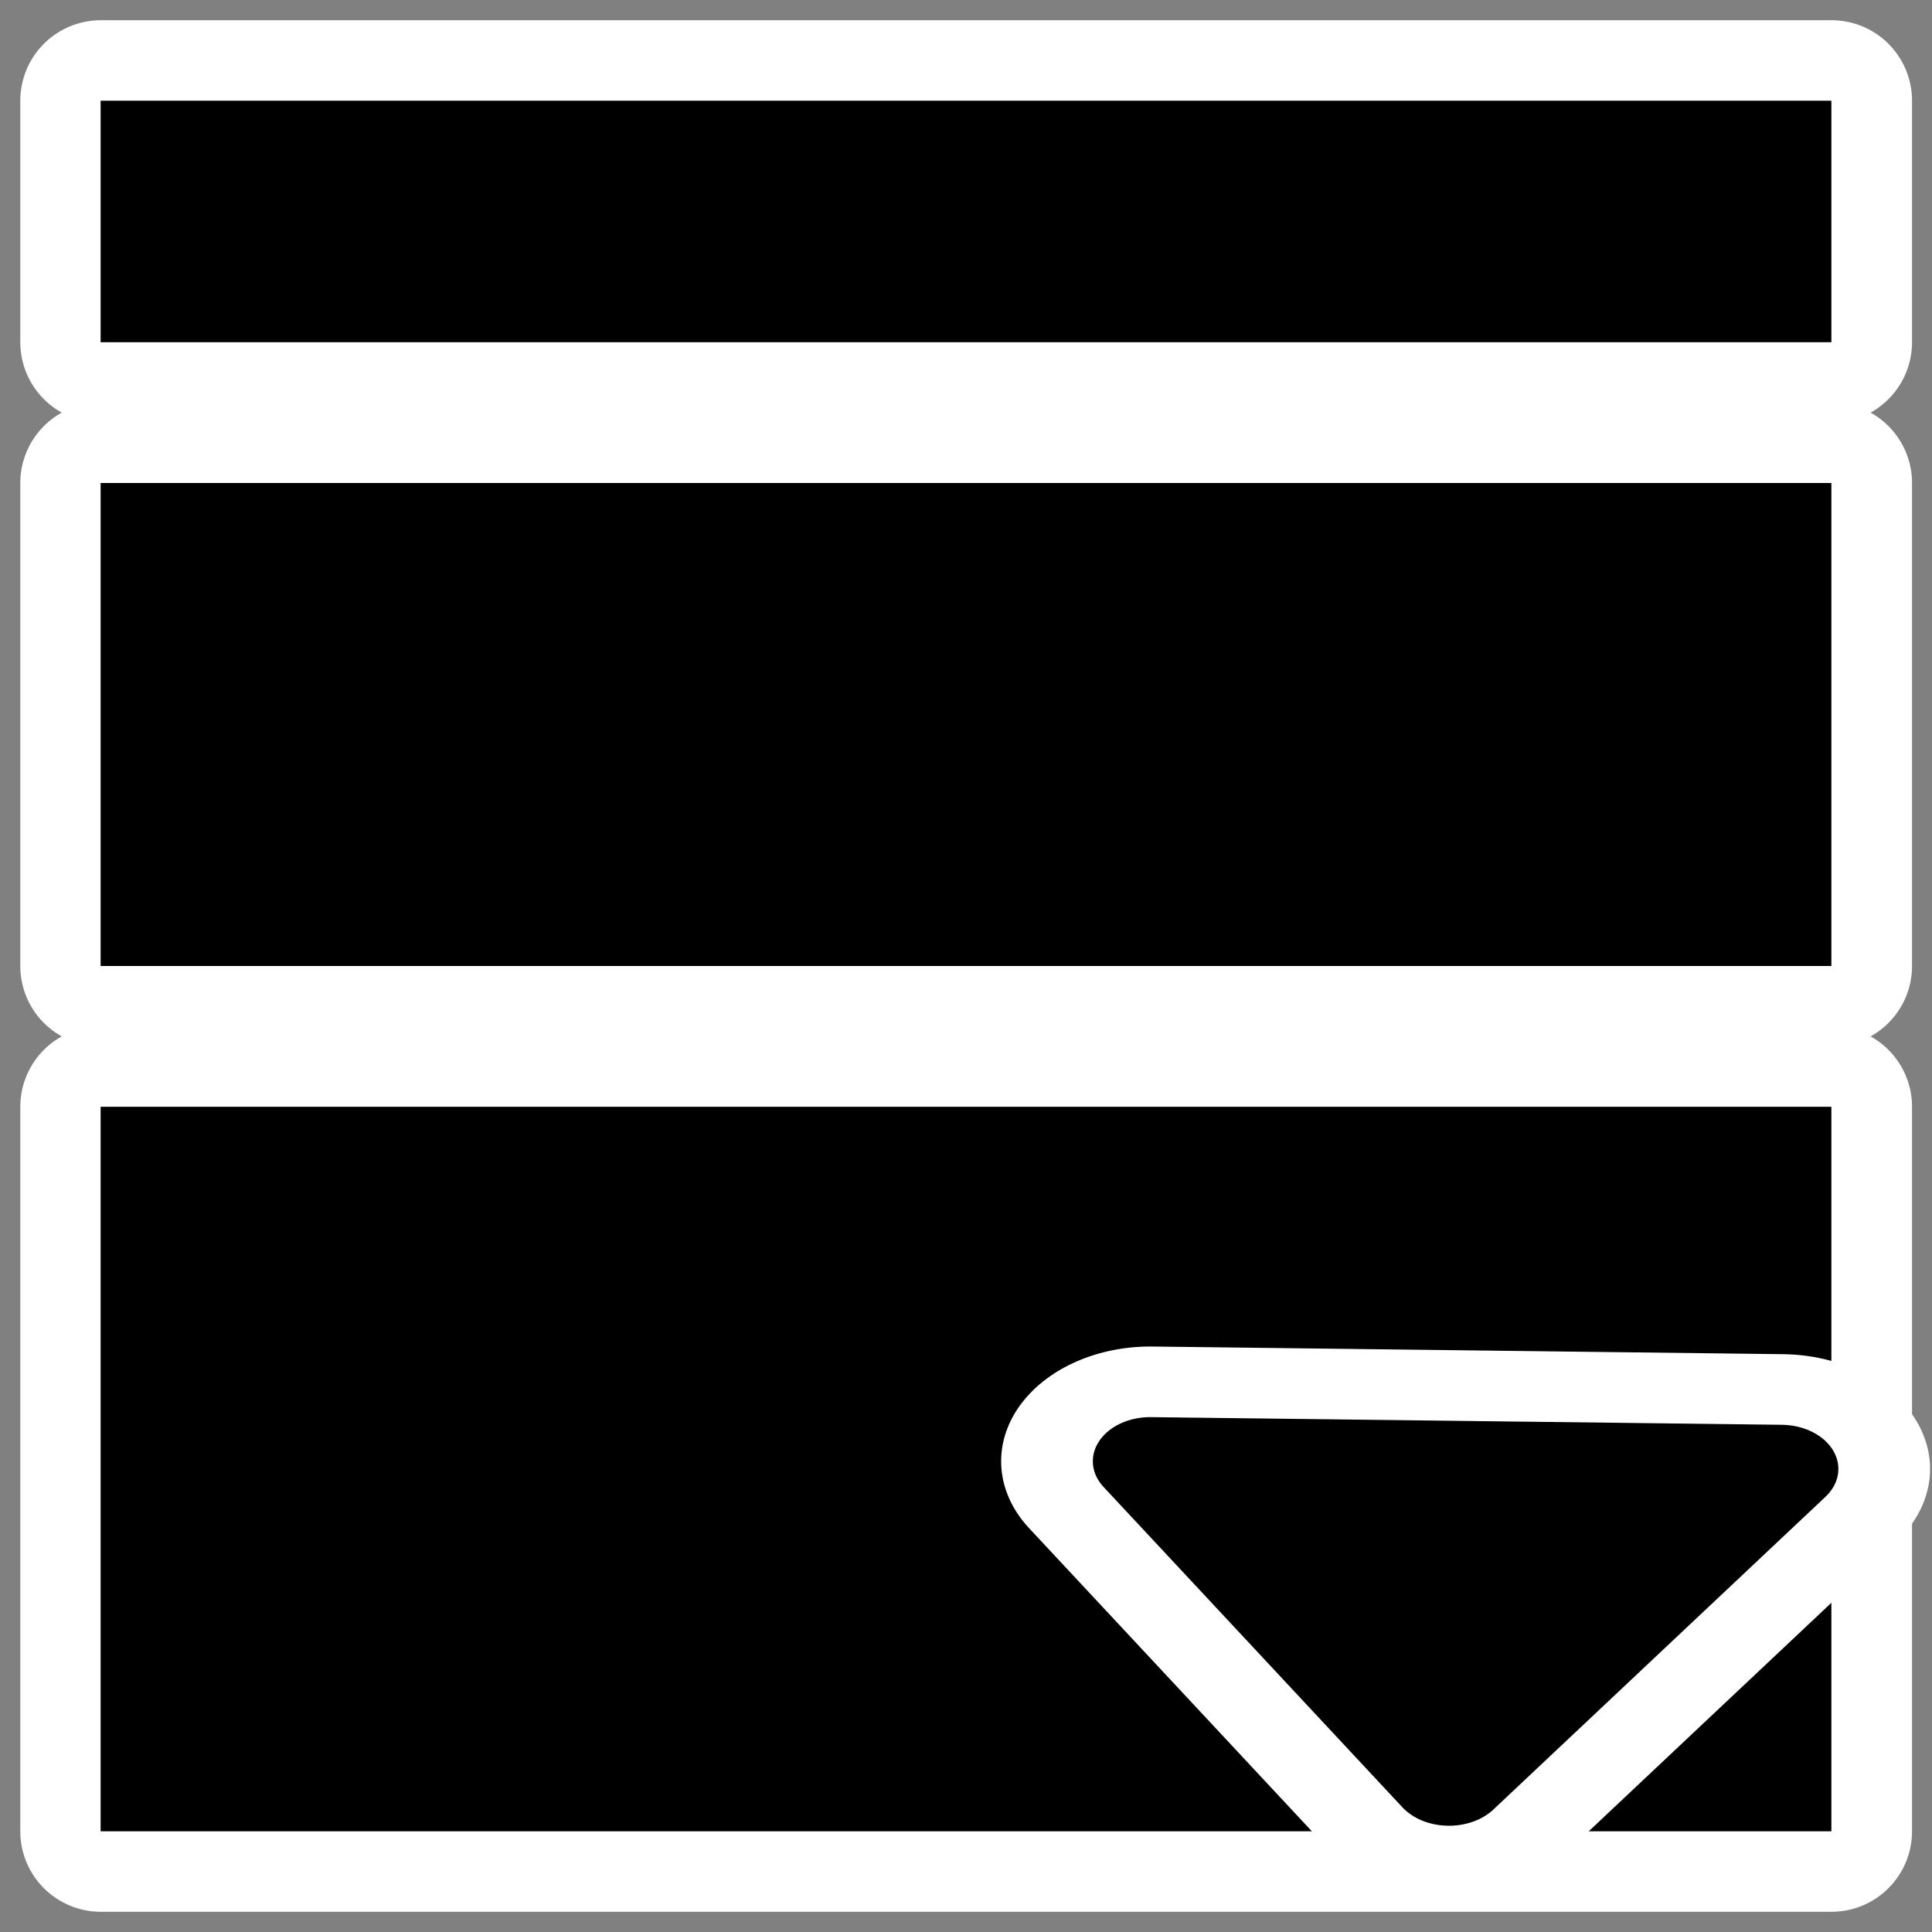 <?xml version="1.0" encoding="UTF-8"?>
<svg _SVGFile__filename="oldscale/actions/line_width.svg" version="1.0" viewBox="0 0 60 60" xmlns="http://www.w3.org/2000/svg">
<rect x="0" y="0" width="60" height="60" fill="#808080" stroke="none"/>
<g transform="translate(129.86 3.815)" fill="none" stroke="#fff" stroke-linecap="round" stroke-linejoin="round" stroke-width="5">
<rect x="-126.73" y="-.687" width="53.75" height="7.5" color="#000000"/>
<rect x="-126.73" y="11.185" width="53.75" height="15" color="#000000"/>
<rect x="-126.73" y="30.557" width="53.75" height="22.5" color="#000000"/>
</g>
<rect transform="translate(79.857 3.815)" x="-76.732" y="-.687" width="53.75" height="7.5" color="#000000" fill-rule="evenodd"/>
<rect transform="translate(79.857 3.815)" x="-76.732" y="11.185" width="53.75" height="15" color="#000000" fill-rule="evenodd"/>
<rect transform="translate(79.857 3.815)" x="-76.732" y="30.557" width="53.75" height="22.5" color="#000000" fill-rule="evenodd"/>
<path transform="matrix(0 -.77 1 0 43.283 82.099)" d="m47.686-7.564-12.92 9.281 12.611 10.312 0.309-19.593z" fill="none" stroke="#fff" stroke-linecap="round" stroke-linejoin="round" stroke-width="9.256"/>
<path transform="matrix(0 -.77 1 0 43.283 82.099)" d="m47.686-7.564-12.92 9.281 12.611 10.312 0.309-19.593z" fill-rule="evenodd" stroke="#000" stroke-linecap="round" stroke-linejoin="round" stroke-width="3.56"/>
</svg>
